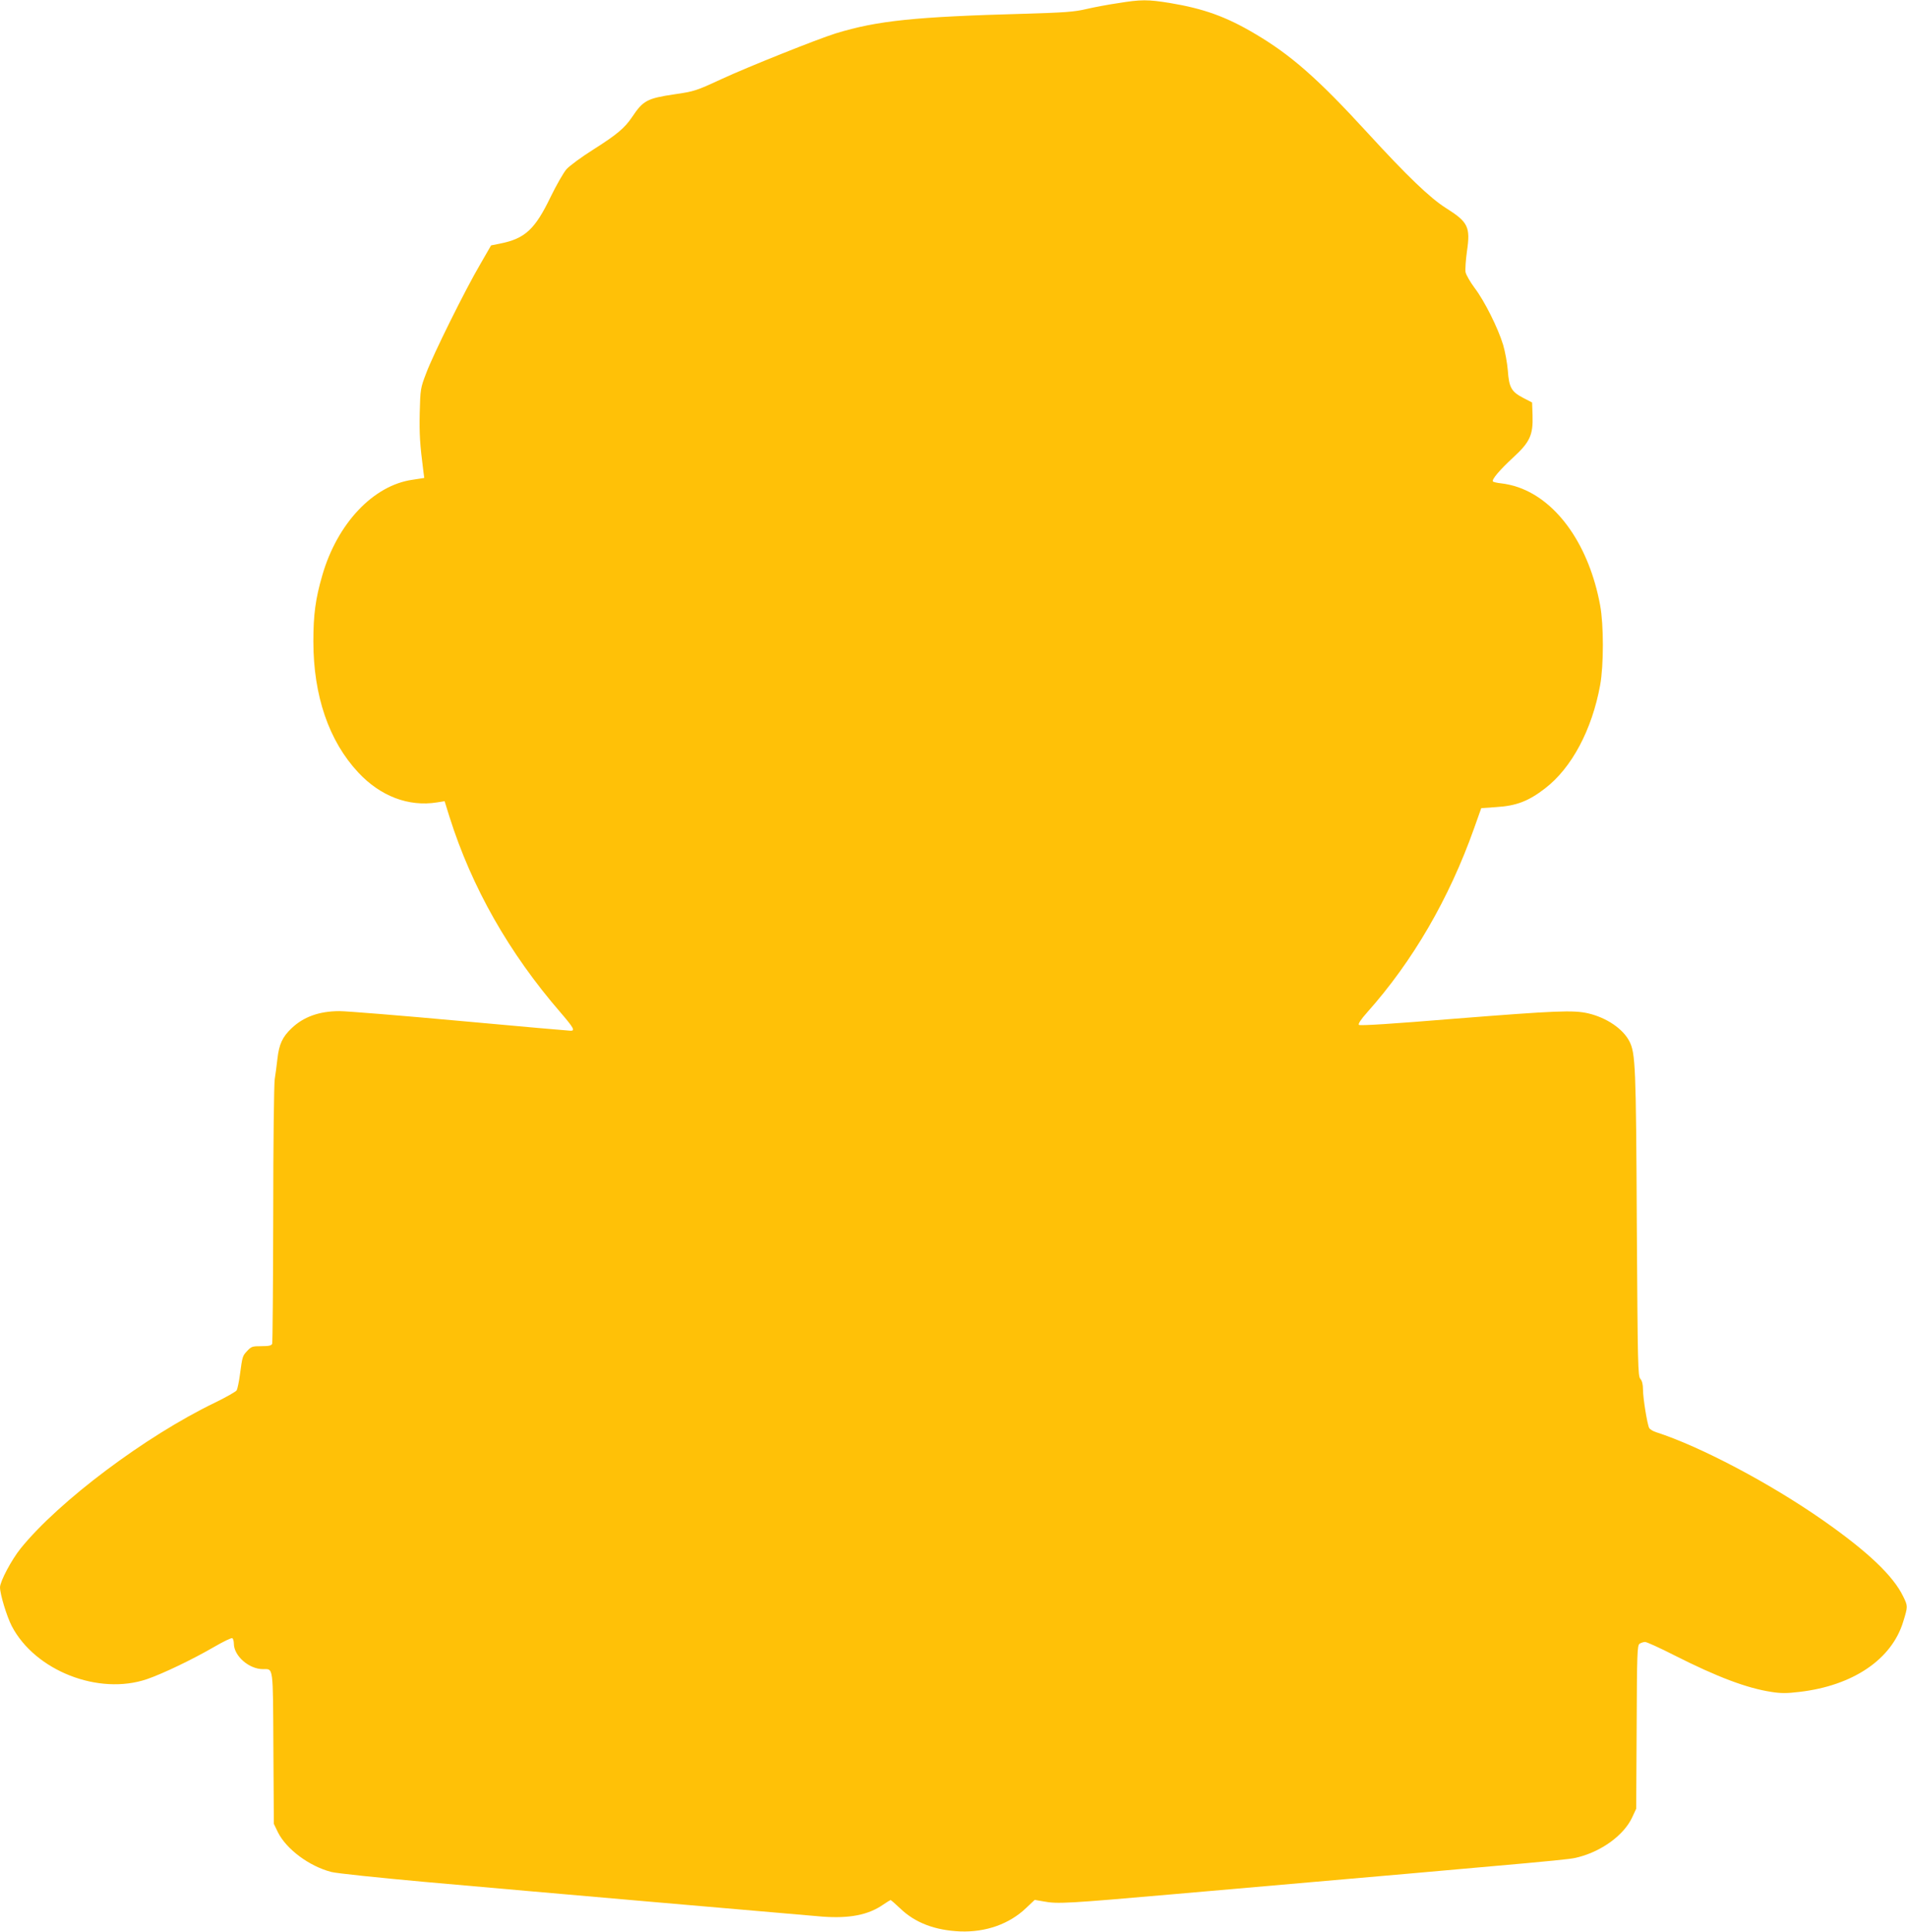 <?xml version="1.0" standalone="no"?>
<!DOCTYPE svg PUBLIC "-//W3C//DTD SVG 20010904//EN"
 "http://www.w3.org/TR/2001/REC-SVG-20010904/DTD/svg10.dtd">
<svg version="1.0" xmlns="http://www.w3.org/2000/svg"
 width="1264pt" height="1280pt" viewBox="0 0 1264 1280"
 preserveAspectRatio="xMidYMid meet">
<g transform="translate(0,1280) scale(0.1,-0.1)"
fill="#ffc107" stroke="none">
<path d="M7410 12779 c-63 -9 -158 -27 -210 -39 -80 -19 -144 -23 -405 -31
-734 -20 -980 -46 -1255 -130 -122 -38 -585 -223 -760 -304 -164 -76 -178 -81
-310 -100 -181 -27 -207 -41 -280 -150 -50 -74 -100 -116 -256 -215 -78 -49
-158 -108 -179 -131 -20 -23 -67 -105 -105 -183 -104 -216 -170 -277 -335
-310 l-60 -12 -72 -125 c-100 -170 -314 -602 -359 -724 -37 -97 -38 -104 -42
-260 -3 -142 1 -208 24 -386 l6 -46 -78 -12 c-260 -37 -499 -290 -598 -634
-45 -155 -59 -259 -59 -437 0 -360 103 -660 297 -868 147 -158 334 -229 522
-199 l51 8 32 -103 c148 -468 394 -902 738 -1299 85 -99 96 -119 66 -119 -10
0 -340 29 -733 65 -393 36 -753 65 -800 65 -134 0 -239 -38 -318 -114 -60 -57
-82 -105 -93 -200 -5 -45 -13 -106 -18 -136 -5 -31 -10 -424 -10 -897 -1 -463
-4 -848 -7 -857 -5 -12 -21 -16 -71 -16 -60 0 -67 -2 -94 -31 -32 -34 -32 -34
-49 -159 -6 -46 -16 -92 -21 -102 -5 -9 -70 -46 -144 -82 -459 -221 -1034
-652 -1288 -966 -60 -74 -137 -219 -137 -258 0 -46 45 -193 78 -257 155 -296
576 -461 897 -351 102 35 299 129 442 212 62 36 117 63 123 59 5 -3 10 -20 10
-36 0 -81 100 -169 193 -169 70 0 66 30 69 -525 l3 -500 27 -56 c56 -112 207
-225 354 -263 33 -9 312 -38 620 -66 694 -62 2478 -217 2636 -230 178 -13 303
11 401 79 25 17 48 31 50 31 3 0 31 -25 63 -55 99 -96 232 -146 399 -153 170
-6 325 49 436 155 l57 54 58 -10 c93 -18 156 -14 877 49 2694 235 2602 227
2672 245 156 41 299 147 353 262 l27 58 3 540 c2 491 4 541 19 553 9 6 26 12
37 12 11 0 99 -40 195 -89 283 -143 479 -217 642 -242 63 -10 102 -10 185 0
355 41 613 215 689 466 31 100 31 103 0 166 -66 137 -234 297 -533 506 -351
245 -813 489 -1105 583 -20 6 -41 19 -46 28 -13 25 -41 198 -41 255 0 34 -6
57 -17 70 -17 18 -18 86 -24 1026 -5 1048 -9 1132 -49 1211 -43 83 -150 156
-272 185 -99 23 -213 18 -884 -35 -413 -34 -630 -48 -637 -41 -6 6 12 35 55
83 303 340 543 754 708 1218 l48 135 98 7 c134 8 215 39 325 124 176 135 311
388 365 684 24 131 24 401 0 529 -72 391 -279 690 -542 782 -32 12 -83 23
-112 26 -29 3 -54 9 -57 13 -8 13 45 76 134 158 112 103 133 149 129 280 l-3
85 -60 31 c-78 41 -93 69 -101 182 -4 49 -18 125 -31 169 -34 112 -124 292
-189 377 -29 39 -56 86 -60 104 -3 18 1 80 9 137 24 164 9 195 -140 289 -103
65 -256 211 -516 495 -333 363 -508 517 -750 660 -189 112 -339 166 -562 203
-148 24 -192 24 -345 -1z"/>
</g>
</svg>
